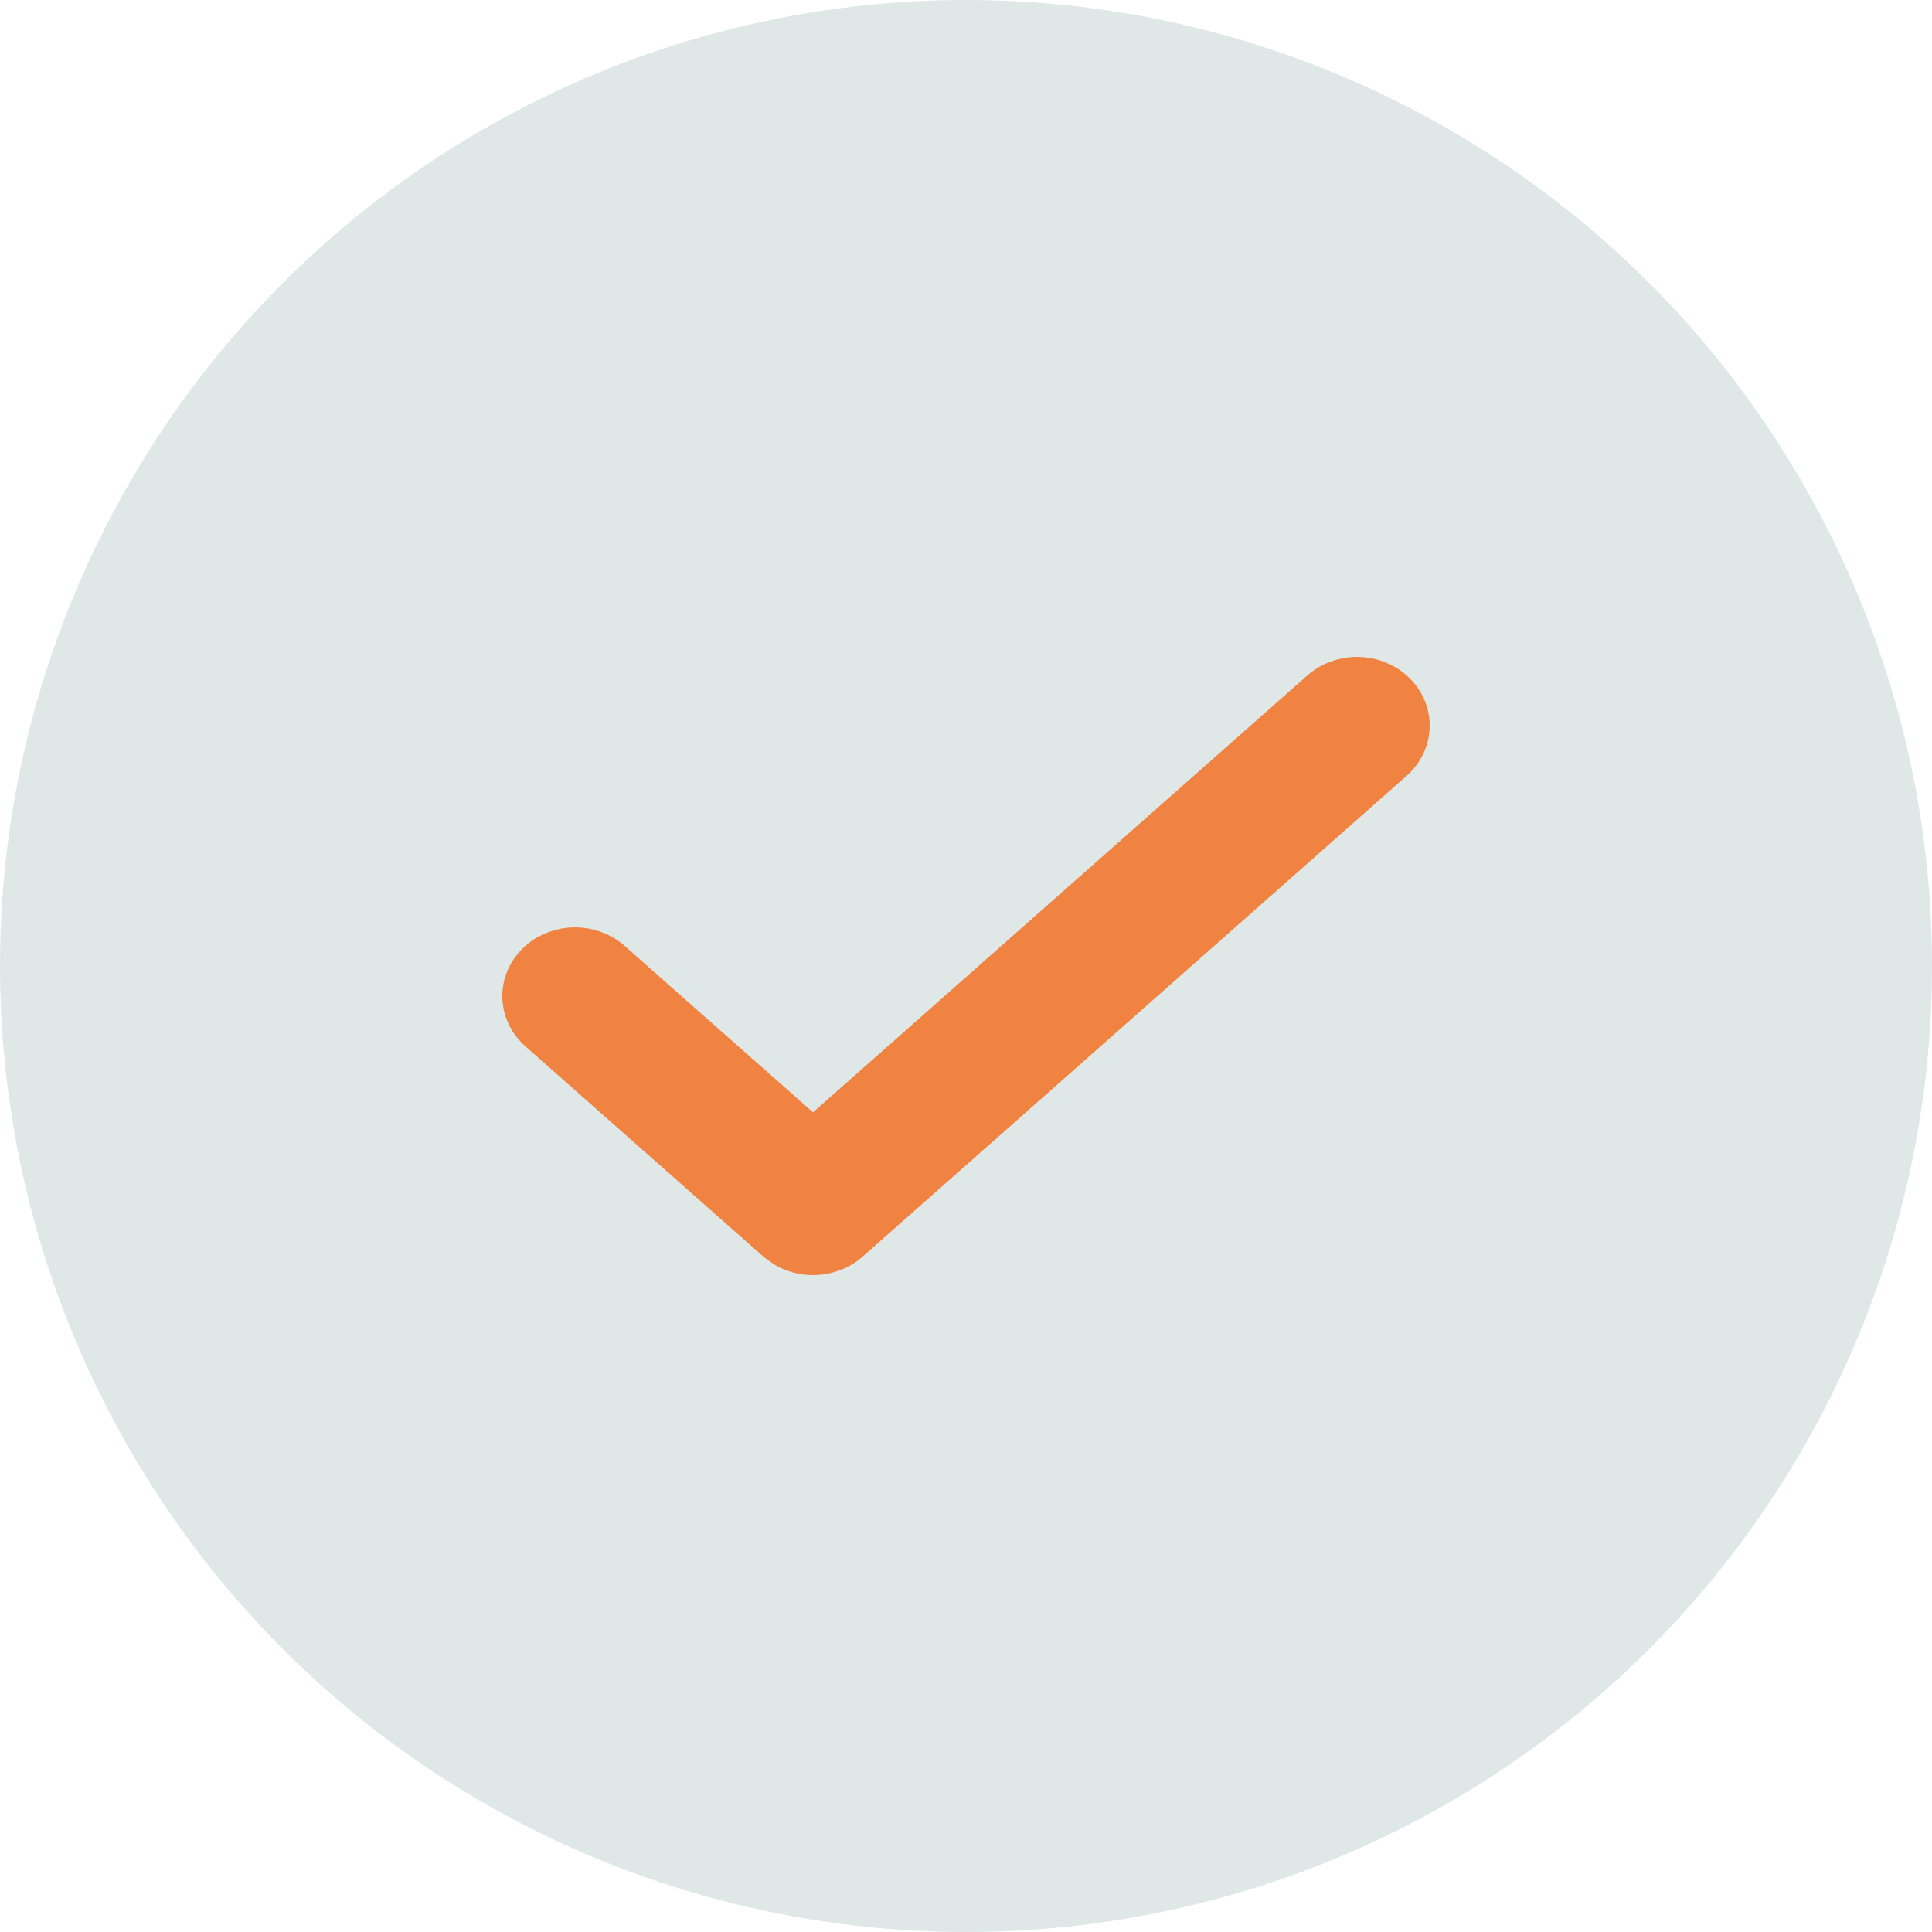 <svg width="25" height="25" viewBox="0 0 25 25" fill="none" xmlns="http://www.w3.org/2000/svg">
<circle cx="12.5" cy="12.5" r="12.5" fill="#DFE8E6"/>
<path d="M17.56 8.75C17.733 8.75 17.905 8.811 18.036 8.927C18.168 9.043 18.25 9.209 18.25 9.389C18.25 9.569 18.168 9.735 18.036 9.852L10.997 16.073C10.932 16.131 10.856 16.175 10.774 16.205C10.693 16.235 10.607 16.25 10.521 16.25C10.434 16.25 10.347 16.235 10.266 16.205C10.225 16.19 10.186 16.171 10.148 16.149L10.043 16.073L6.964 13.352C6.832 13.235 6.75 13.069 6.75 12.889C6.75 12.709 6.832 12.543 6.964 12.427C7.095 12.311 7.267 12.25 7.44 12.25C7.614 12.25 7.786 12.311 7.917 12.427L10.52 14.727L17.083 8.927C17.214 8.811 17.386 8.75 17.56 8.75Z" fill="#F08341" stroke="#F08341" stroke-width="0.5"/>
</svg>
